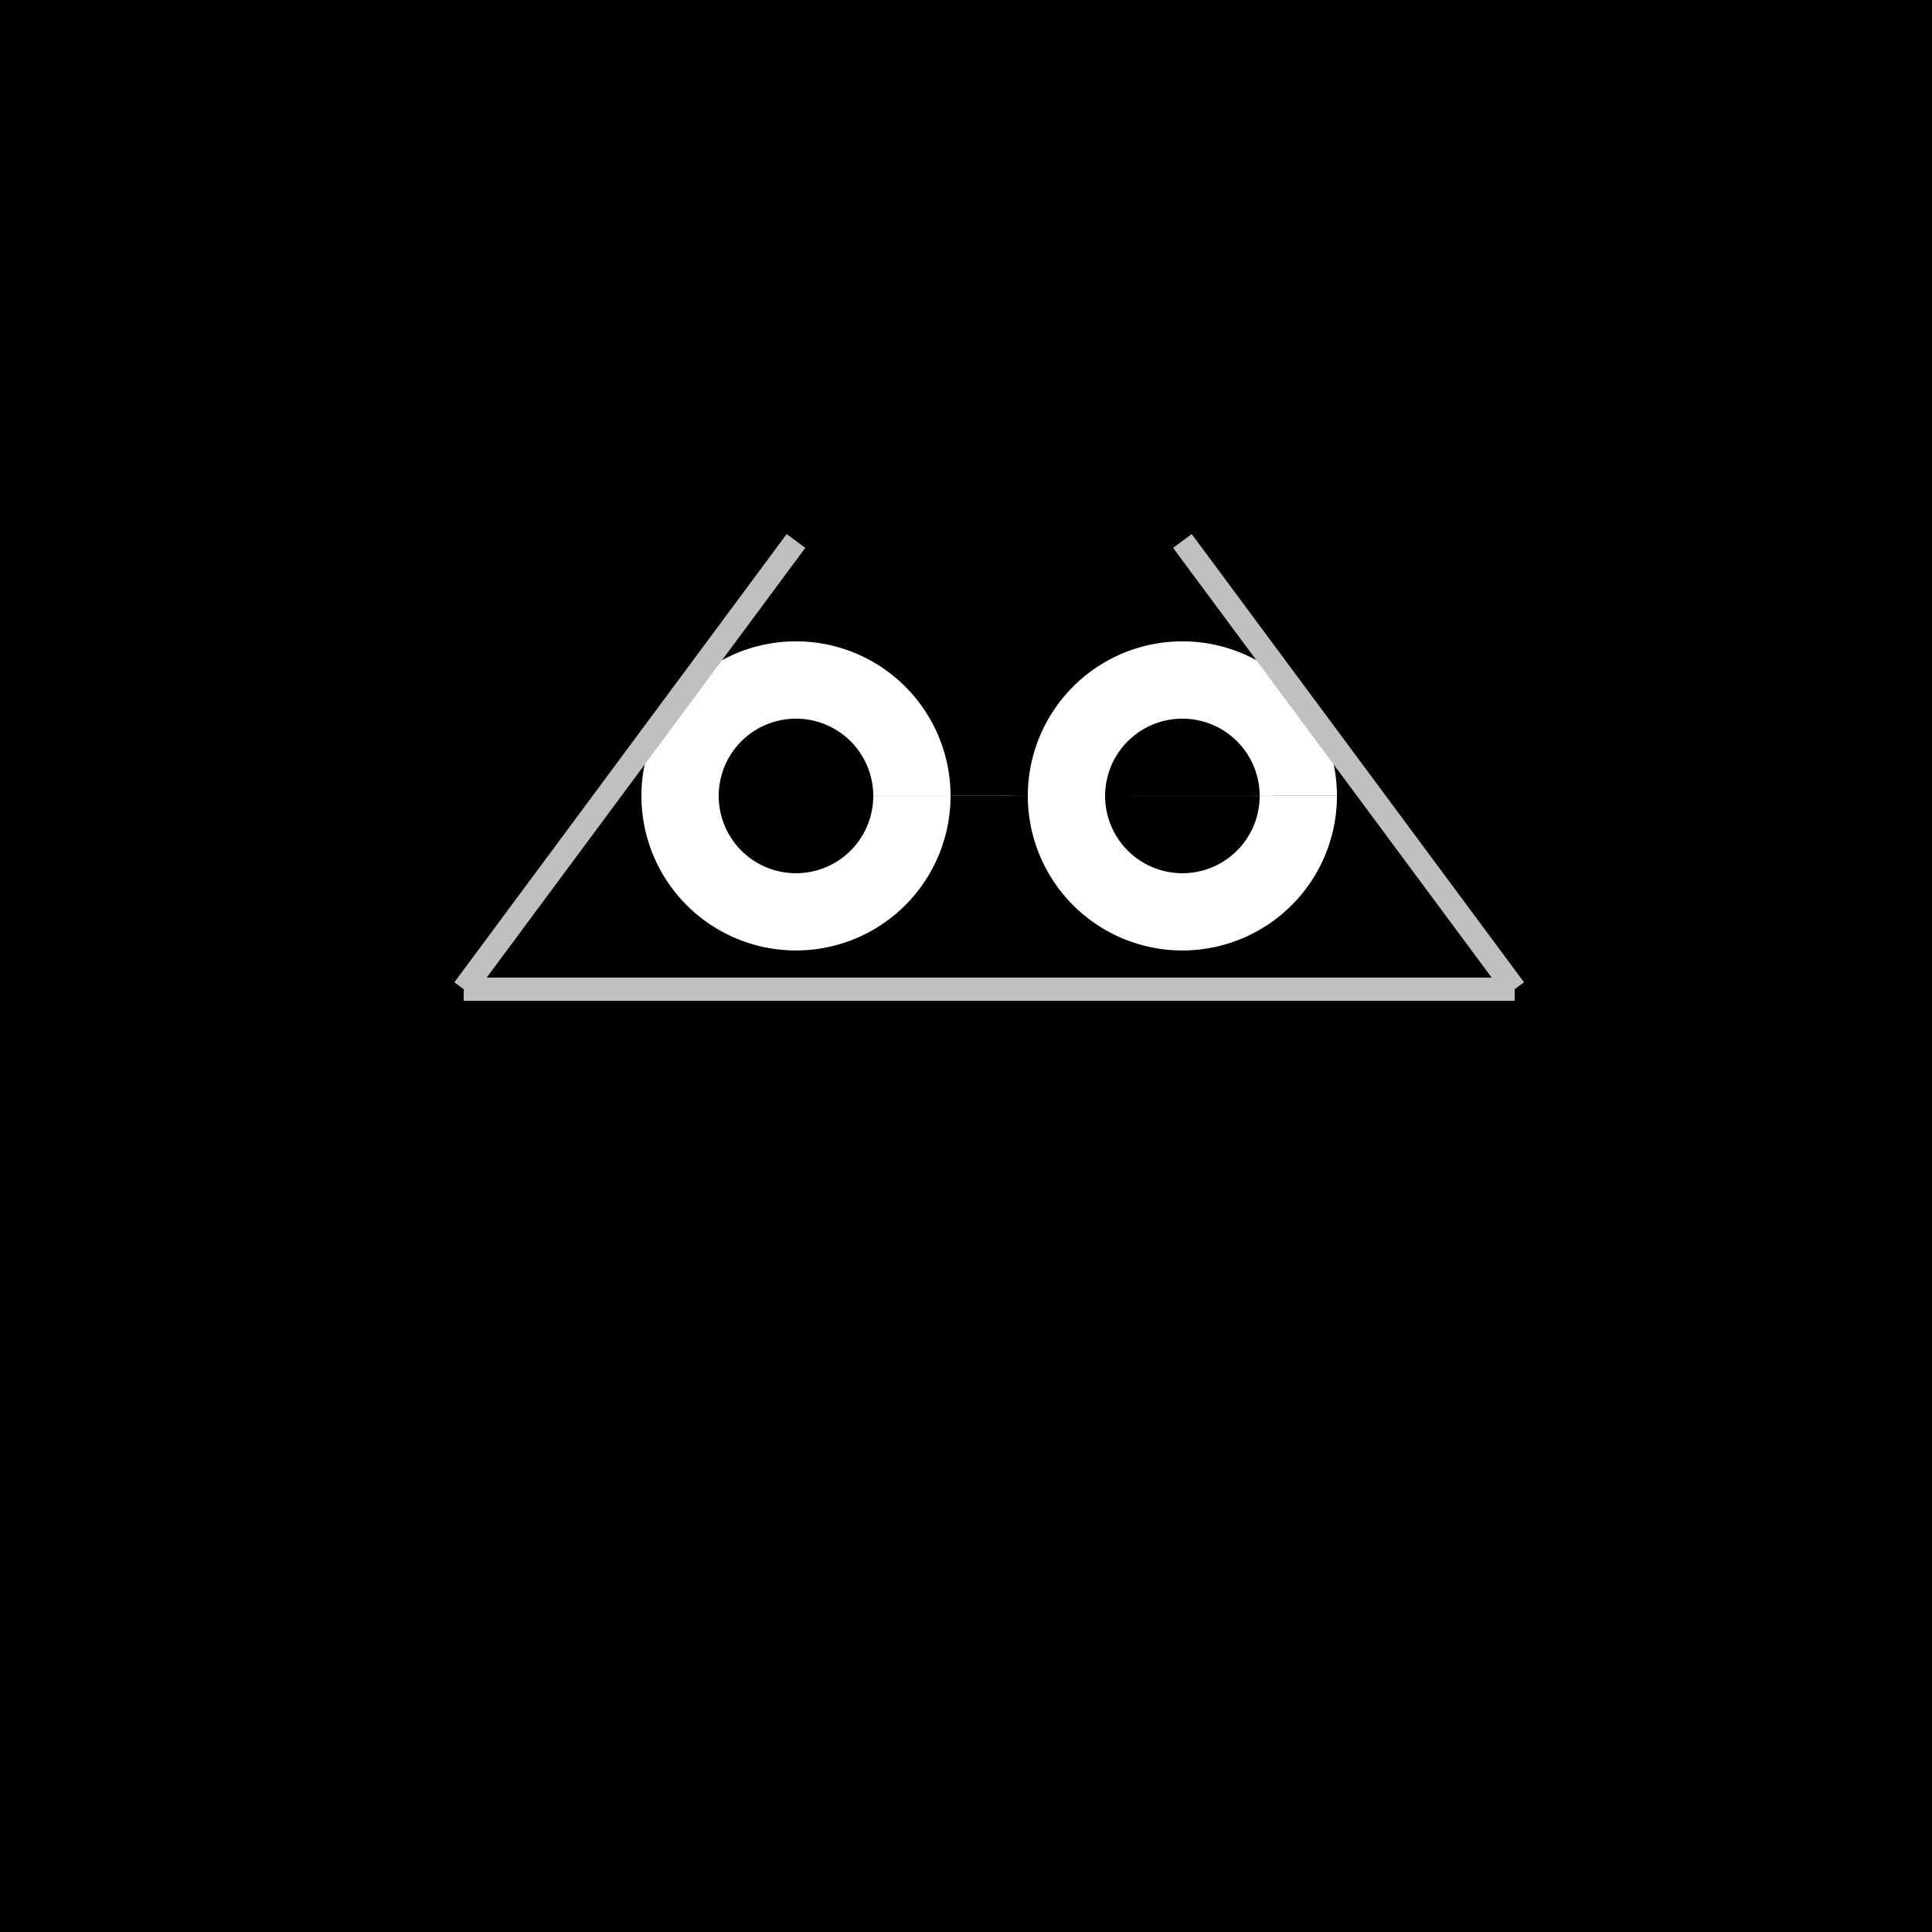 <!--

Generated by DrawGPT.
Free, open source, AI generated images in SVG, PNG, and HTML Canvas format.
https://drawgpt.ai

Created: 2024-01-16T14:34:39.527Z
Link: https://drawgpt.ai/prompt/142025/

-->
<svg xmlns="http://www.w3.org/2000/svg" xmlns:xlink="http://www.w3.org/1999/xlink" width="500" height="500"><defs/><g><rect fill="black" stroke="none" x="0" y="0" width="512" height="512"/><path fill="black" stroke="none" paint-order="stroke fill markers" d=" M 456 256 A 200 200 0 1 1 456 255.8"/><path fill="white" stroke="none" paint-order="stroke fill markers" d=" M 246 206 A 40 40 0 1 1 246 205.96 L 346 206 A 40 40 0 1 1 346 205.96"/><path fill="black" stroke="none" paint-order="stroke fill markers" d=" M 226 206 A 20 20 0 1 1 226 205.98 L 326 206 A 20 20 0 1 1 326 205.98"/><path fill="black" stroke="none" paint-order="stroke fill markers" d=" M 256 236 L 236 276 L 276 276"/><path fill="none" stroke="black" paint-order="fill stroke markers" d=" M 226 316 Q 256 346 286 316" stroke-miterlimit="10" stroke-width="4" stroke-dasharray=""/><path fill="none" stroke="silver" paint-order="fill stroke markers" d=" M 120 256 L 392 256 M 120 256 L 206 140 M 392 256 L 306 140" stroke-miterlimit="10" stroke-width="6" stroke-dasharray=""/></g></svg>